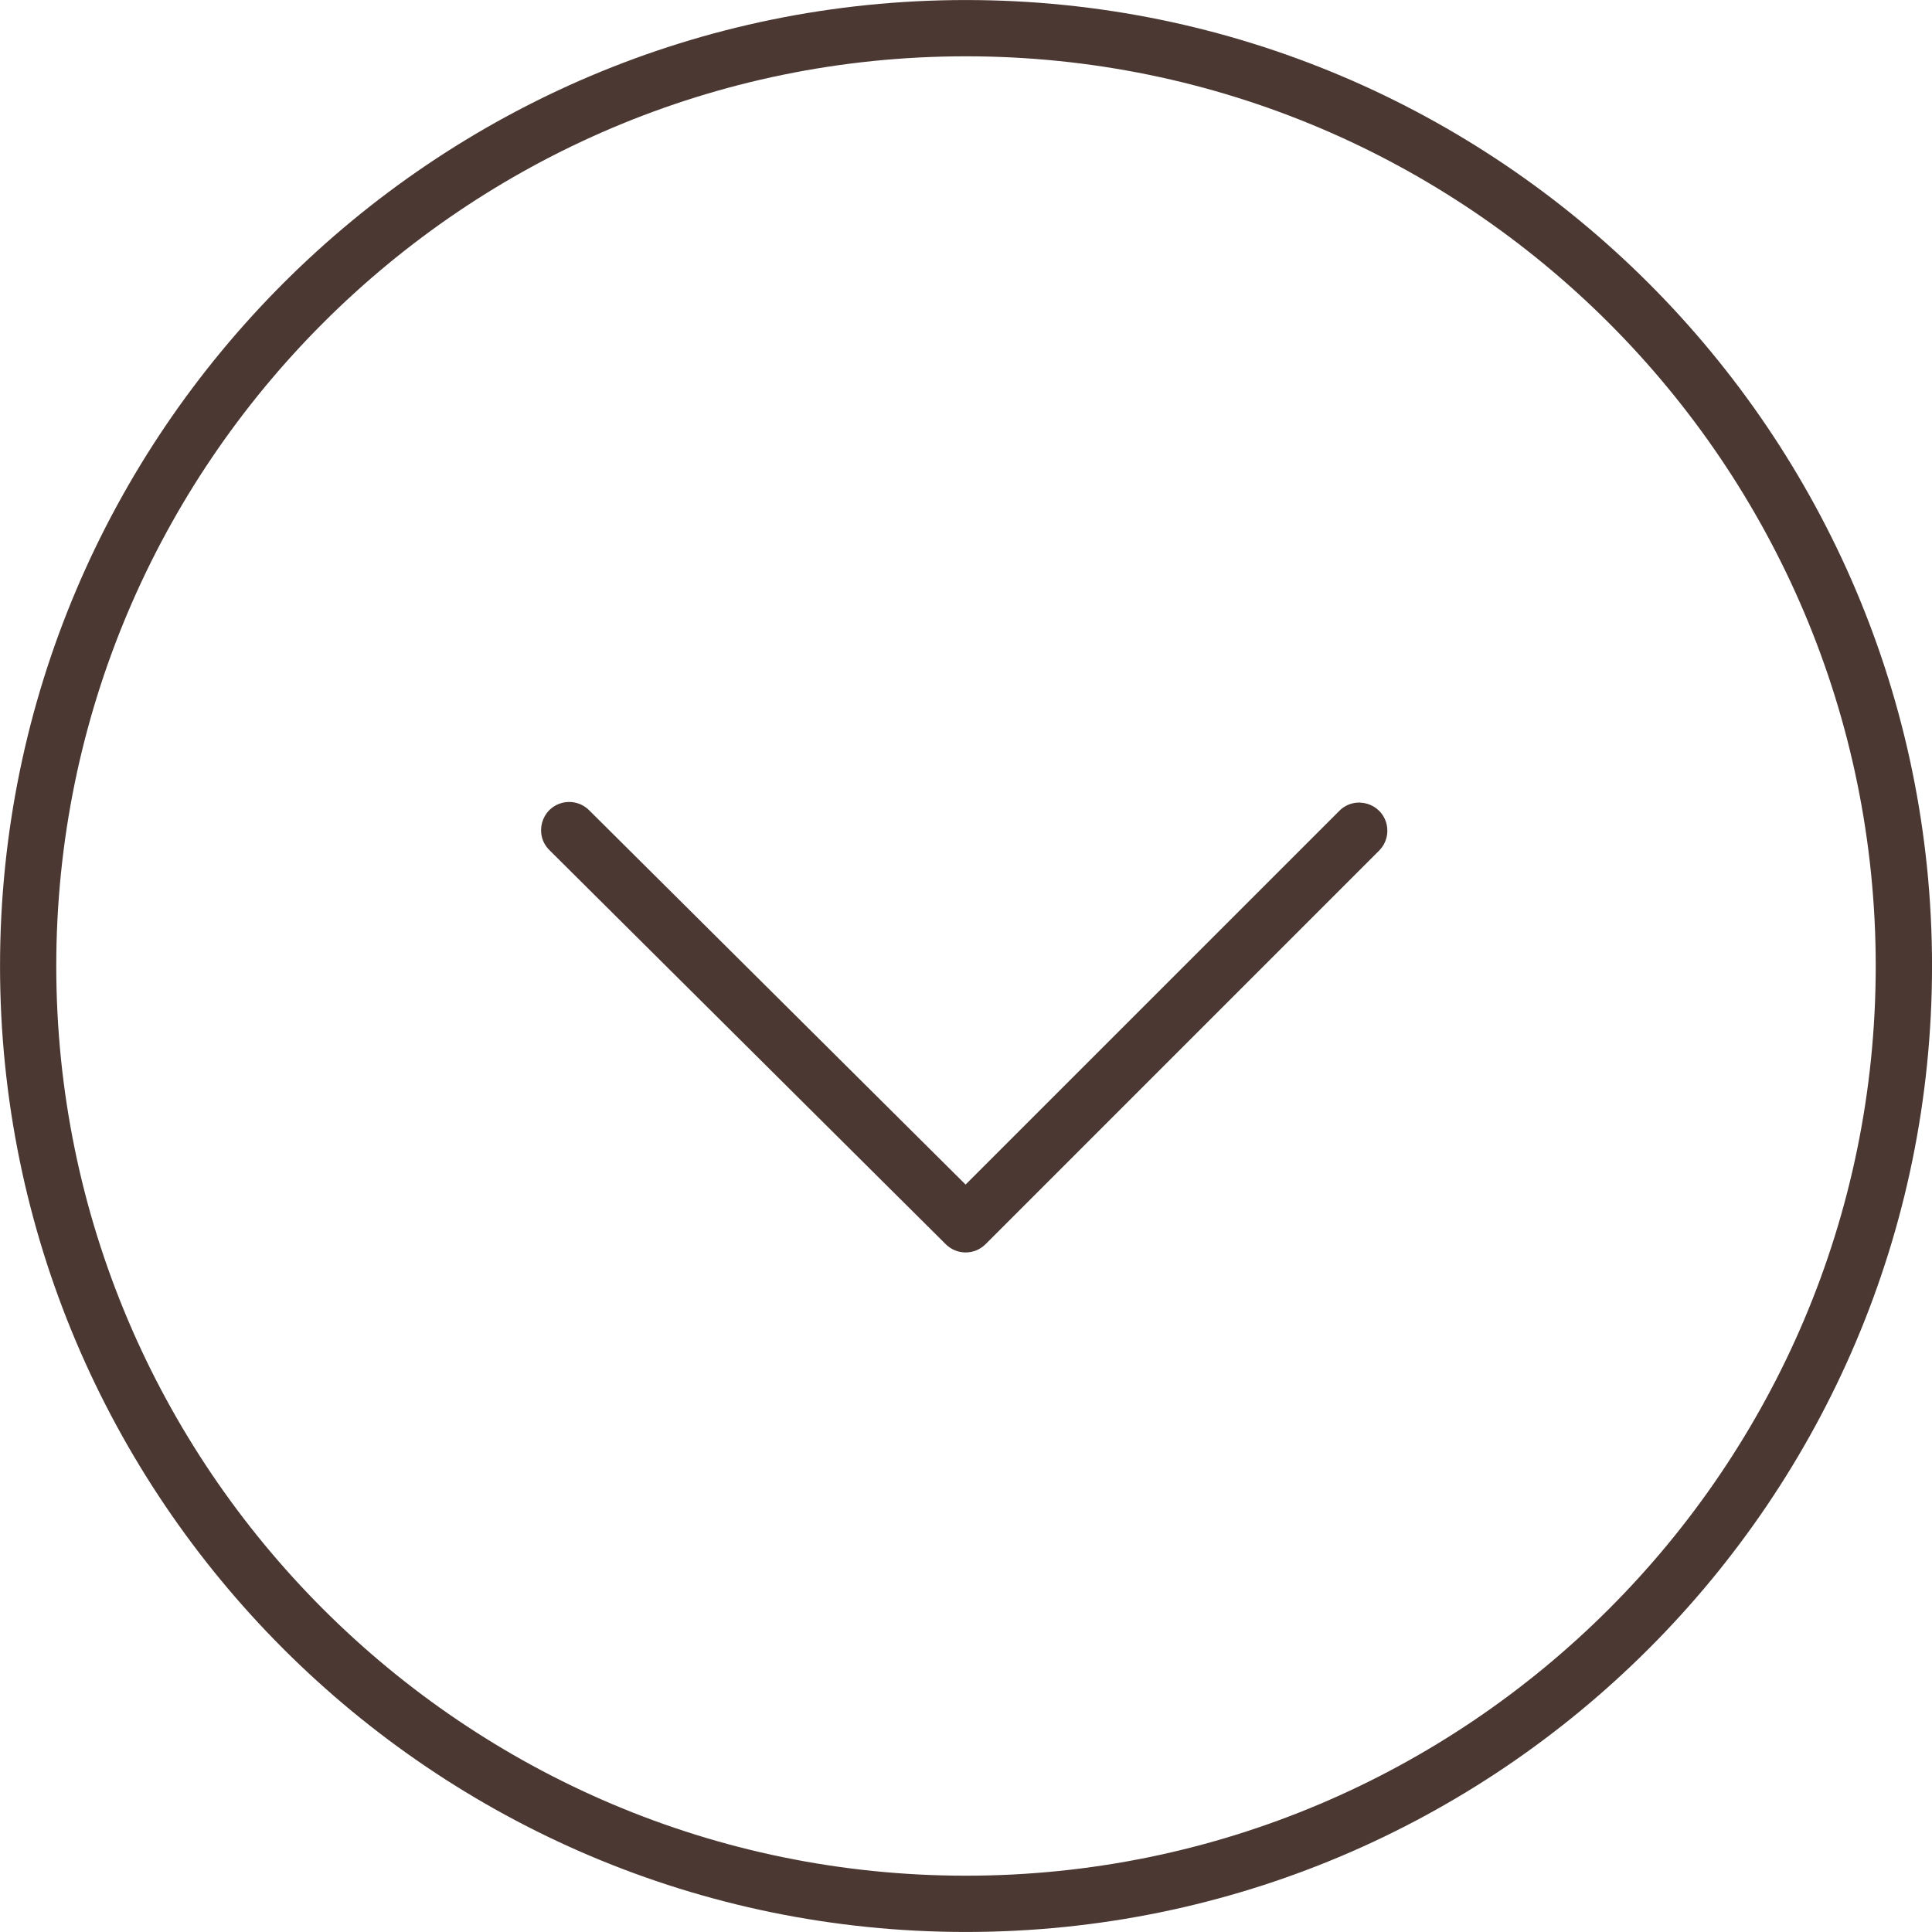 <?xml version="1.0" encoding="UTF-8"?> <svg xmlns="http://www.w3.org/2000/svg" viewBox="0 0 56.00 56.00" data-guides="{&quot;vertical&quot;:[],&quot;horizontal&quot;:[]}"><defs></defs><path fill="#4b3832" stroke="none" fill-opacity="1" stroke-width="1" stroke-opacity="1" fill-rule="evenodd" id="tSvg4d8a4c1848" title="Path 1" d="M27.997 55.999C12.559 55.999 0.001 43.44 0.001 28.002C0.001 12.562 12.56 0.001 27.997 0.001C43.438 0.001 56.001 12.562 56.001 28.002C56 43.44 43.438 55.999 27.997 55.999ZM27.997 1.632C13.459 1.632 1.631 13.461 1.631 28.002C1.631 42.54 13.459 54.368 27.997 54.368C42.539 54.368 54.369 42.54 54.369 28.002C54.369 13.461 42.539 1.632 27.997 1.632Z"></path><path fill="#4b3832" stroke="none" fill-opacity="1" stroke-width="1" stroke-opacity="1" fill-rule="evenodd" id="tSvg16ca1365ea4" title="Path 2" d="M27.991 36.303C27.782 36.303 27.575 36.224 27.415 36.066C23.585 32.257 19.755 28.449 15.924 24.64C15.479 24.198 15.68 23.439 16.285 23.274C16.567 23.198 16.867 23.278 17.074 23.483C20.712 27.101 24.35 30.718 27.988 34.335C31.605 30.718 35.222 27.102 38.839 23.485C39.297 23.055 40.048 23.282 40.192 23.893C40.254 24.16 40.179 24.439 39.992 24.638C36.183 28.447 32.375 32.255 28.566 36.064C28.414 36.217 28.206 36.303 27.991 36.303Z"></path></svg> 
